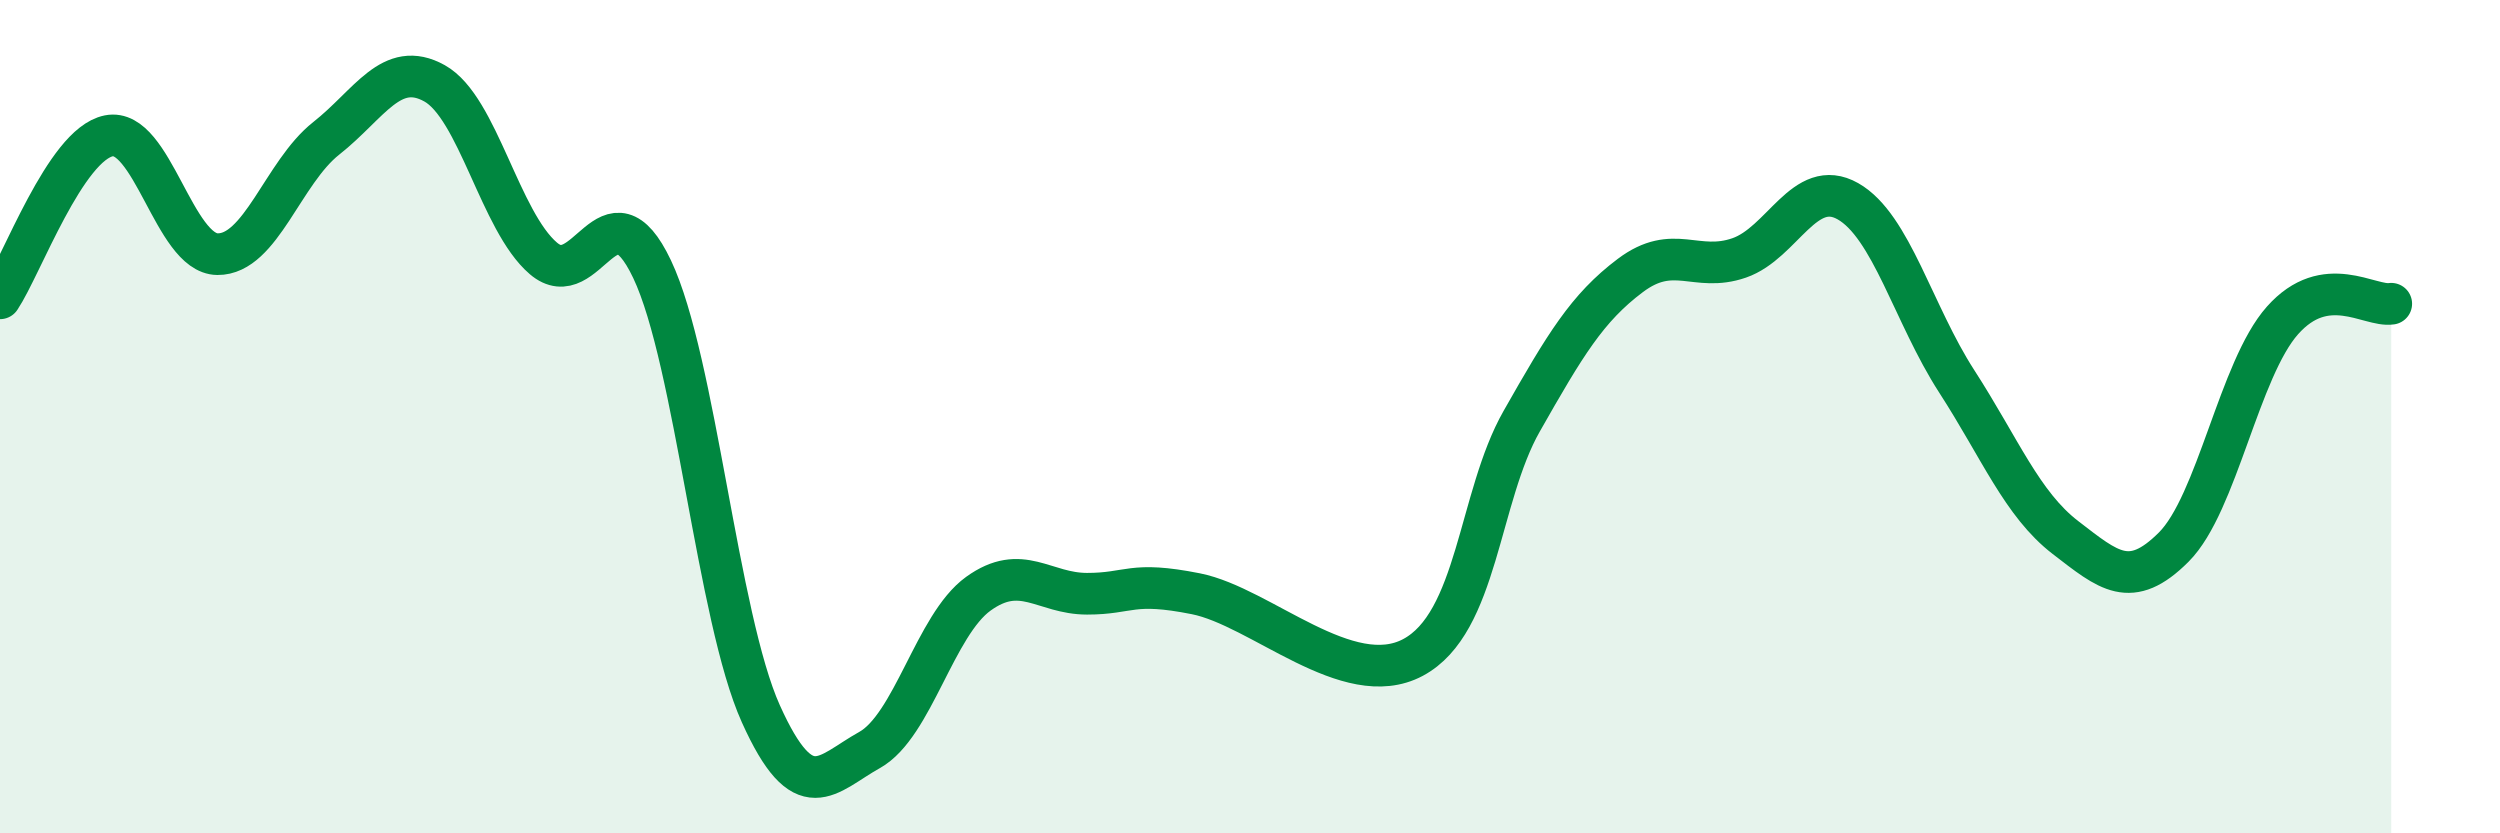 
    <svg width="60" height="20" viewBox="0 0 60 20" xmlns="http://www.w3.org/2000/svg">
      <path
        d="M 0,7.16 C 0.52,6.38 1.57,3.47 2.61,3.26 C 3.65,3.05 4.18,6.09 5.22,6.1 C 6.26,6.11 6.79,4.14 7.83,3.32 C 8.87,2.5 9.39,1.42 10.43,2 C 11.47,2.58 12,5.31 13.04,6.2 C 14.08,7.09 14.61,4.27 15.65,6.46 C 16.69,8.65 17.22,14.82 18.26,17.13 C 19.3,19.44 19.83,18.58 20.87,18 C 21.91,17.42 22.44,15 23.48,14.25 C 24.52,13.5 25.05,14.25 26.09,14.25 C 27.13,14.25 27.14,13.94 28.7,14.25 C 30.26,14.56 32.35,16.61 33.91,15.78 C 35.47,14.95 35.48,11.94 36.52,10.11 C 37.56,8.28 38.09,7.39 39.13,6.61 C 40.17,5.83 40.7,6.55 41.74,6.19 C 42.78,5.83 43.31,4.24 44.35,4.83 C 45.39,5.42 45.92,7.54 46.96,9.15 C 48,10.76 48.53,12.1 49.57,12.9 C 50.61,13.7 51.13,14.17 52.17,13.13 C 53.21,12.09 53.74,8.86 54.78,7.69 C 55.82,6.52 56.87,7.37 57.39,7.29L57.39 20L0 20Z"
        fill="#008740"
        opacity="0.1"
        stroke-linecap="round"
        stroke-linejoin="round"
      />
      <path
        d="M 0,7.16 C 0.52,6.38 1.57,3.47 2.61,3.26 C 3.65,3.05 4.18,6.09 5.22,6.1 C 6.26,6.11 6.79,4.14 7.83,3.32 C 8.87,2.5 9.39,1.42 10.43,2 C 11.47,2.58 12,5.31 13.04,6.2 C 14.08,7.09 14.61,4.27 15.65,6.46 C 16.69,8.65 17.22,14.82 18.26,17.13 C 19.3,19.44 19.83,18.58 20.87,18 C 21.91,17.42 22.44,15 23.48,14.25 C 24.52,13.5 25.05,14.25 26.09,14.25 C 27.13,14.25 27.14,13.94 28.7,14.25 C 30.26,14.56 32.35,16.61 33.91,15.78 C 35.47,14.95 35.48,11.94 36.52,10.11 C 37.56,8.28 38.09,7.39 39.13,6.61 C 40.17,5.83 40.7,6.55 41.74,6.19 C 42.78,5.83 43.31,4.24 44.35,4.83 C 45.39,5.42 45.92,7.54 46.96,9.15 C 48,10.76 48.53,12.1 49.57,12.9 C 50.61,13.7 51.13,14.17 52.17,13.13 C 53.21,12.09 53.74,8.86 54.78,7.69 C 55.82,6.52 56.87,7.37 57.39,7.29"
        stroke="#008740"
        stroke-width="1"
        fill="none"
        stroke-linecap="round"
        stroke-linejoin="round"
      />
    </svg>
  